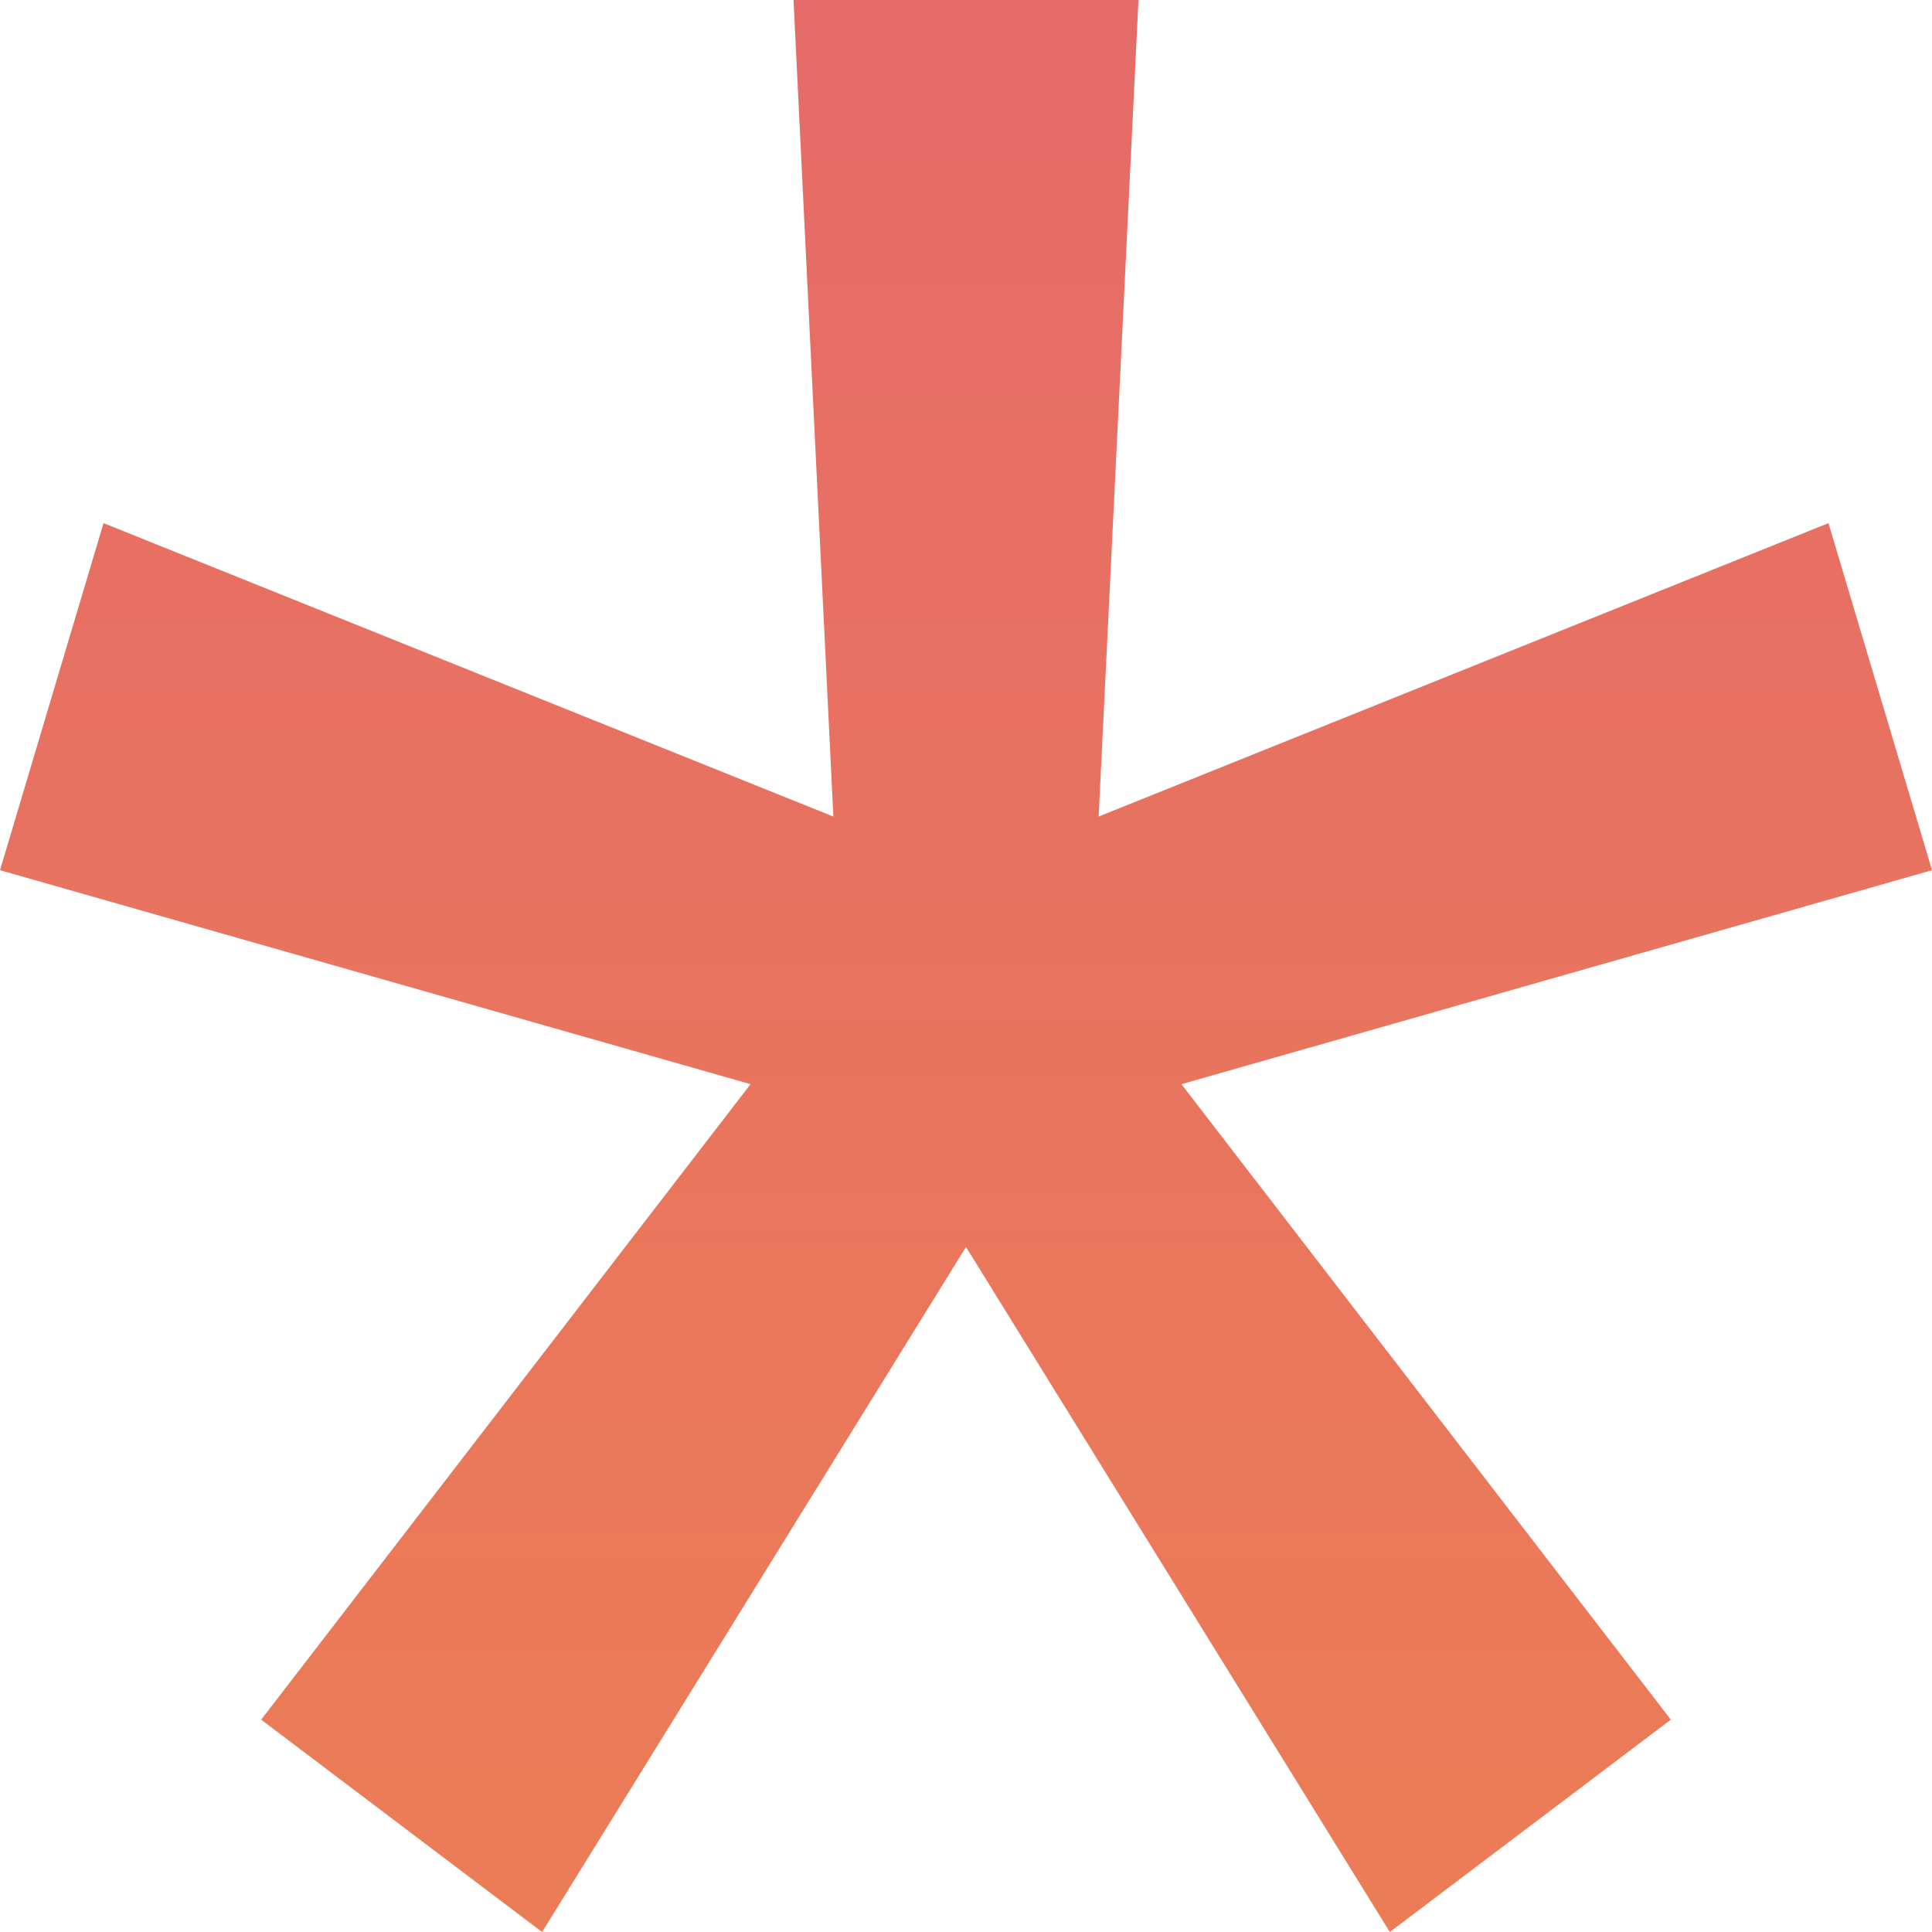 <svg width="22" height="22" viewBox="0 0 22 22" fill="none" xmlns="http://www.w3.org/2000/svg">
<path d="M20.821 5.957L22 9.909L11.449 12.917L10.551 10.086L20.821 5.957ZM19.026 19.582L15.826 22L9.878 12.386L12.122 10.617L19.026 19.582ZM6.173 22L2.974 19.582L9.878 10.617L12.122 12.386L6.173 22ZM0 9.909L1.179 5.957L11.449 10.086L10.551 12.917L0 9.909ZM9.036 0H12.964L12.403 11.501H9.597L9.036 0Z" fill="url(#paint0_linear_1_1728)"/>
<defs>
<linearGradient id="paint0_linear_1_1728" x1="11" y1="0" x2="11" y2="22" gradientUnits="userSpaceOnUse">
<stop stop-color="#E56B68"/>
<stop offset="1" stop-color="#EC7C56"/>
</linearGradient>
</defs>
</svg>
